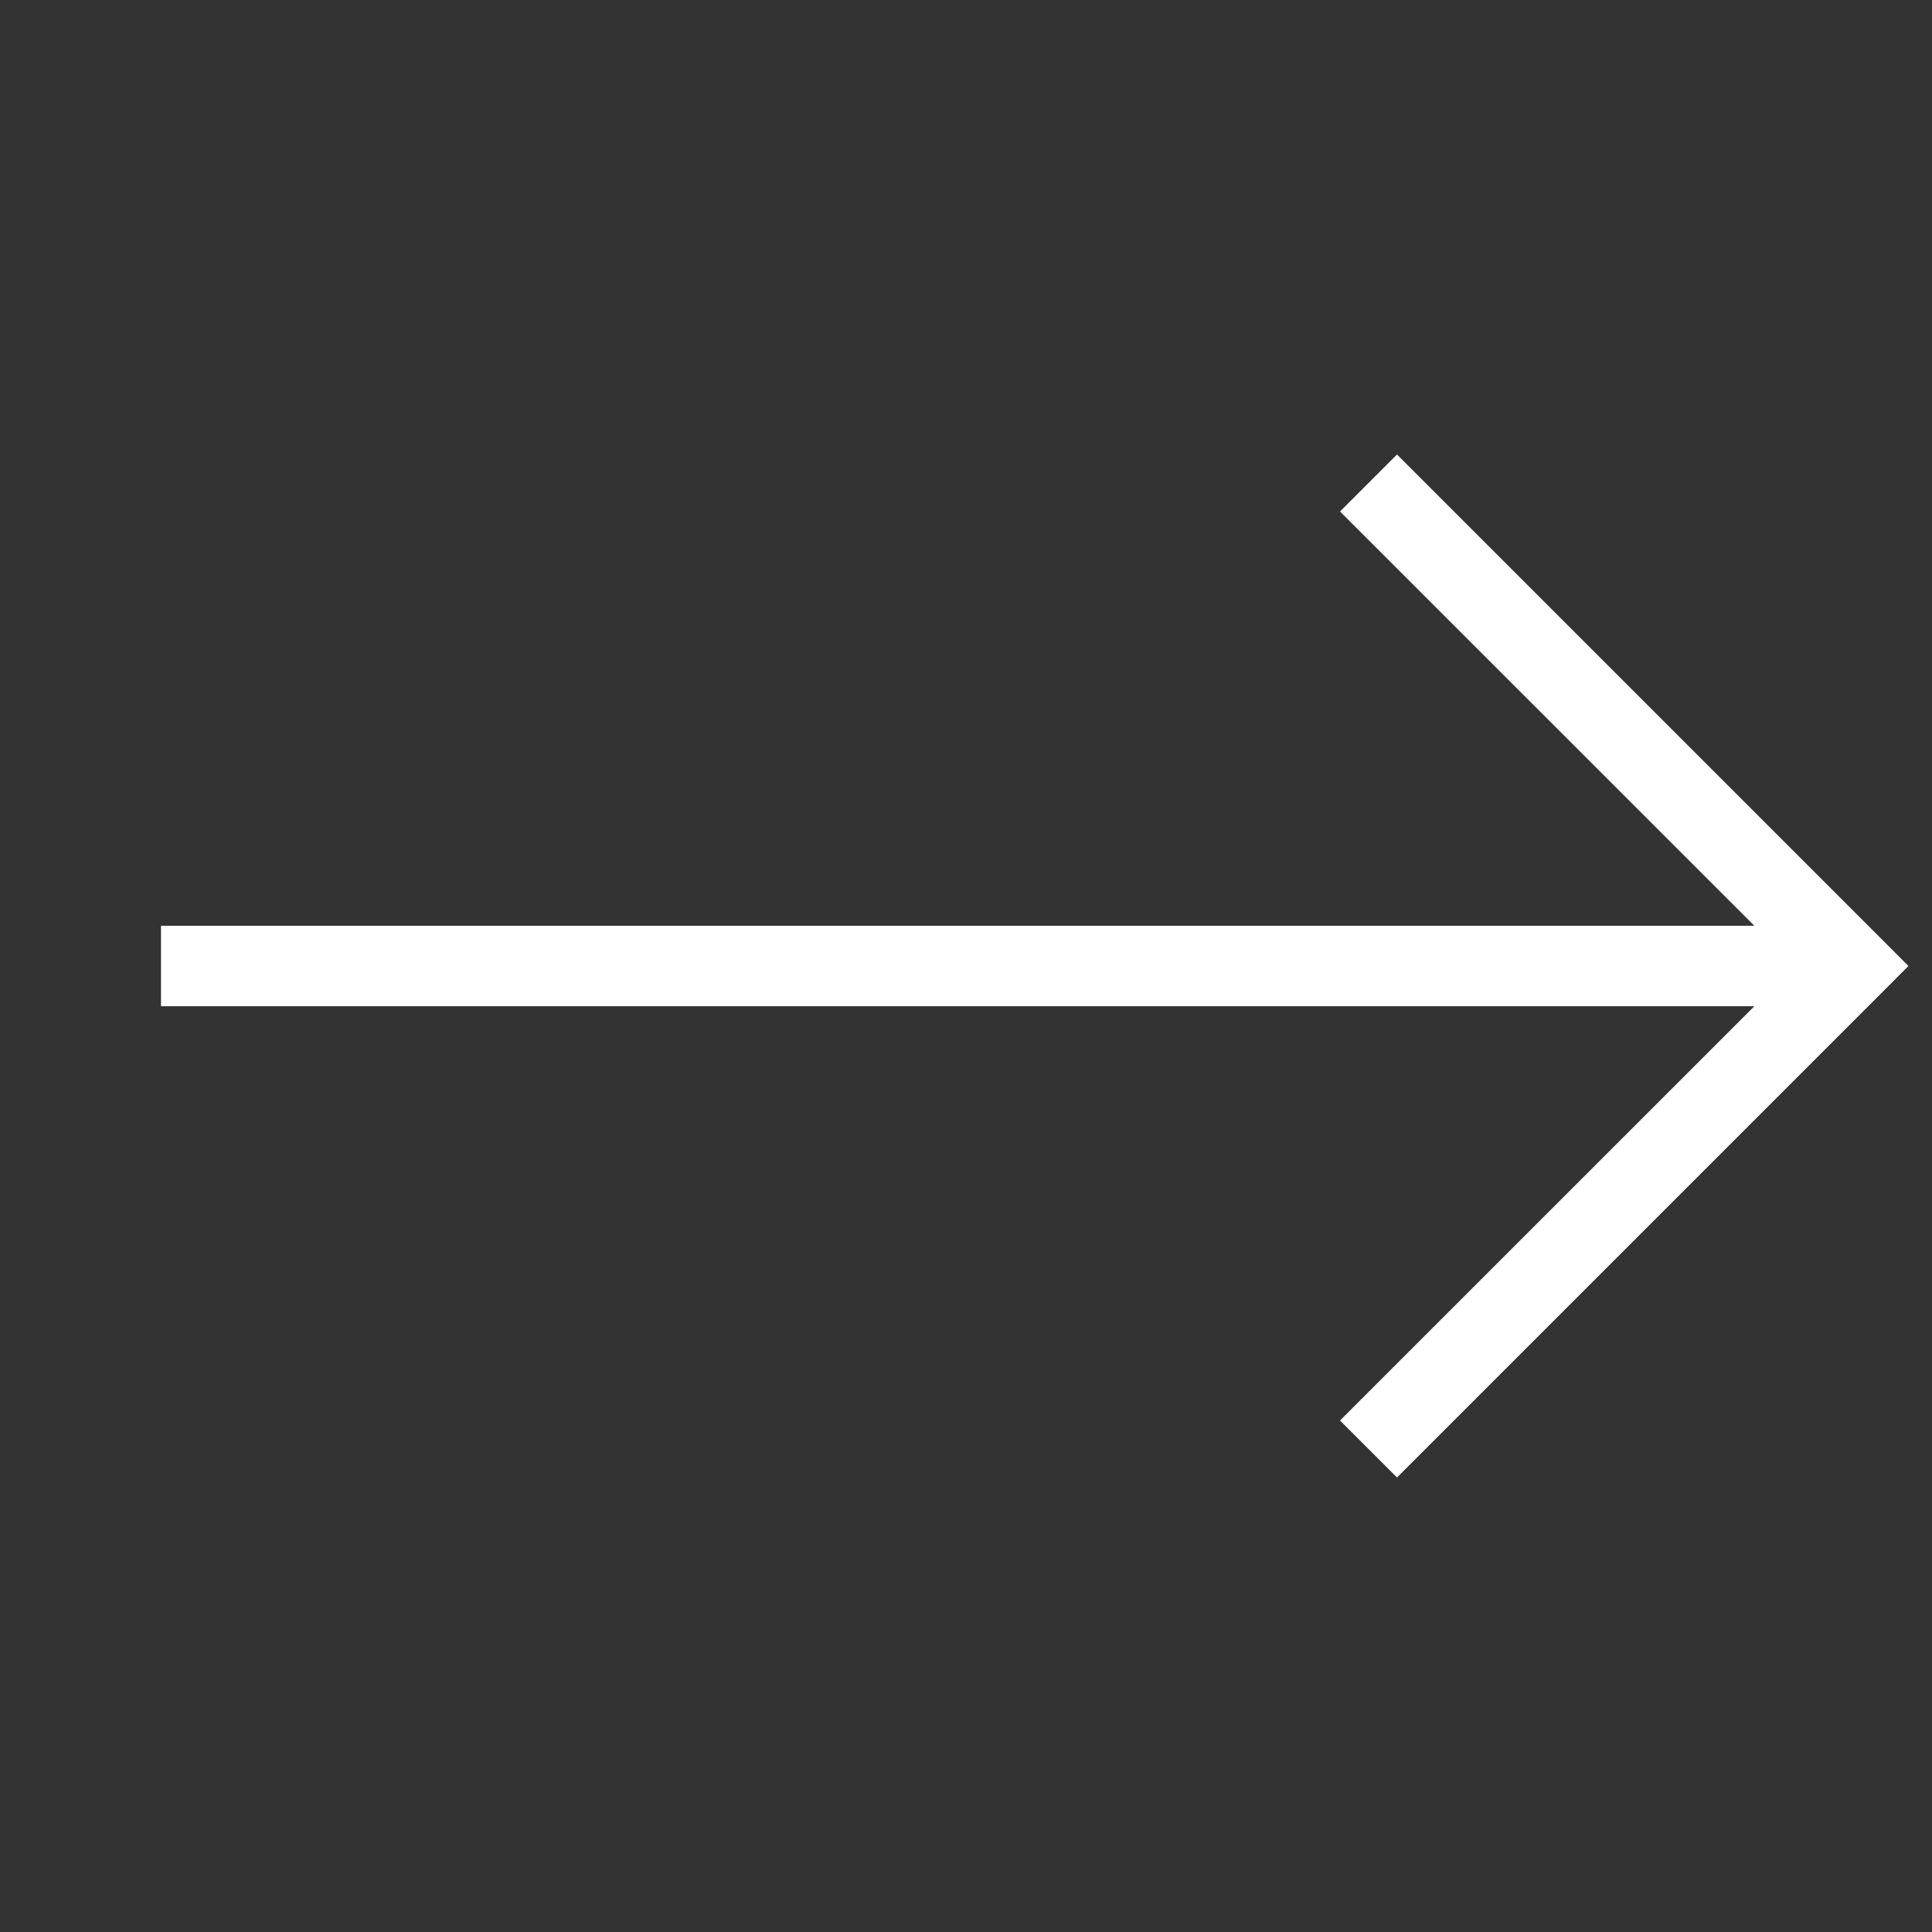 <svg width="24" height="24" viewBox="0 0 24 24" fill="none" xmlns="http://www.w3.org/2000/svg">
<rect x="0" y="0" width="24" height="24" fill="#333333" stroke="none"/>
<path fill-rule="evenodd" clip-rule="evenodd" d="M21.793 12.5H2V11.5H21.793L16.646 6.354L17.354 5.646L23.354 11.646L23.707 12L23.354 12.354L17.354 18.354L16.646 17.646L21.793 12.5Z" fill="white"/>
</svg>
